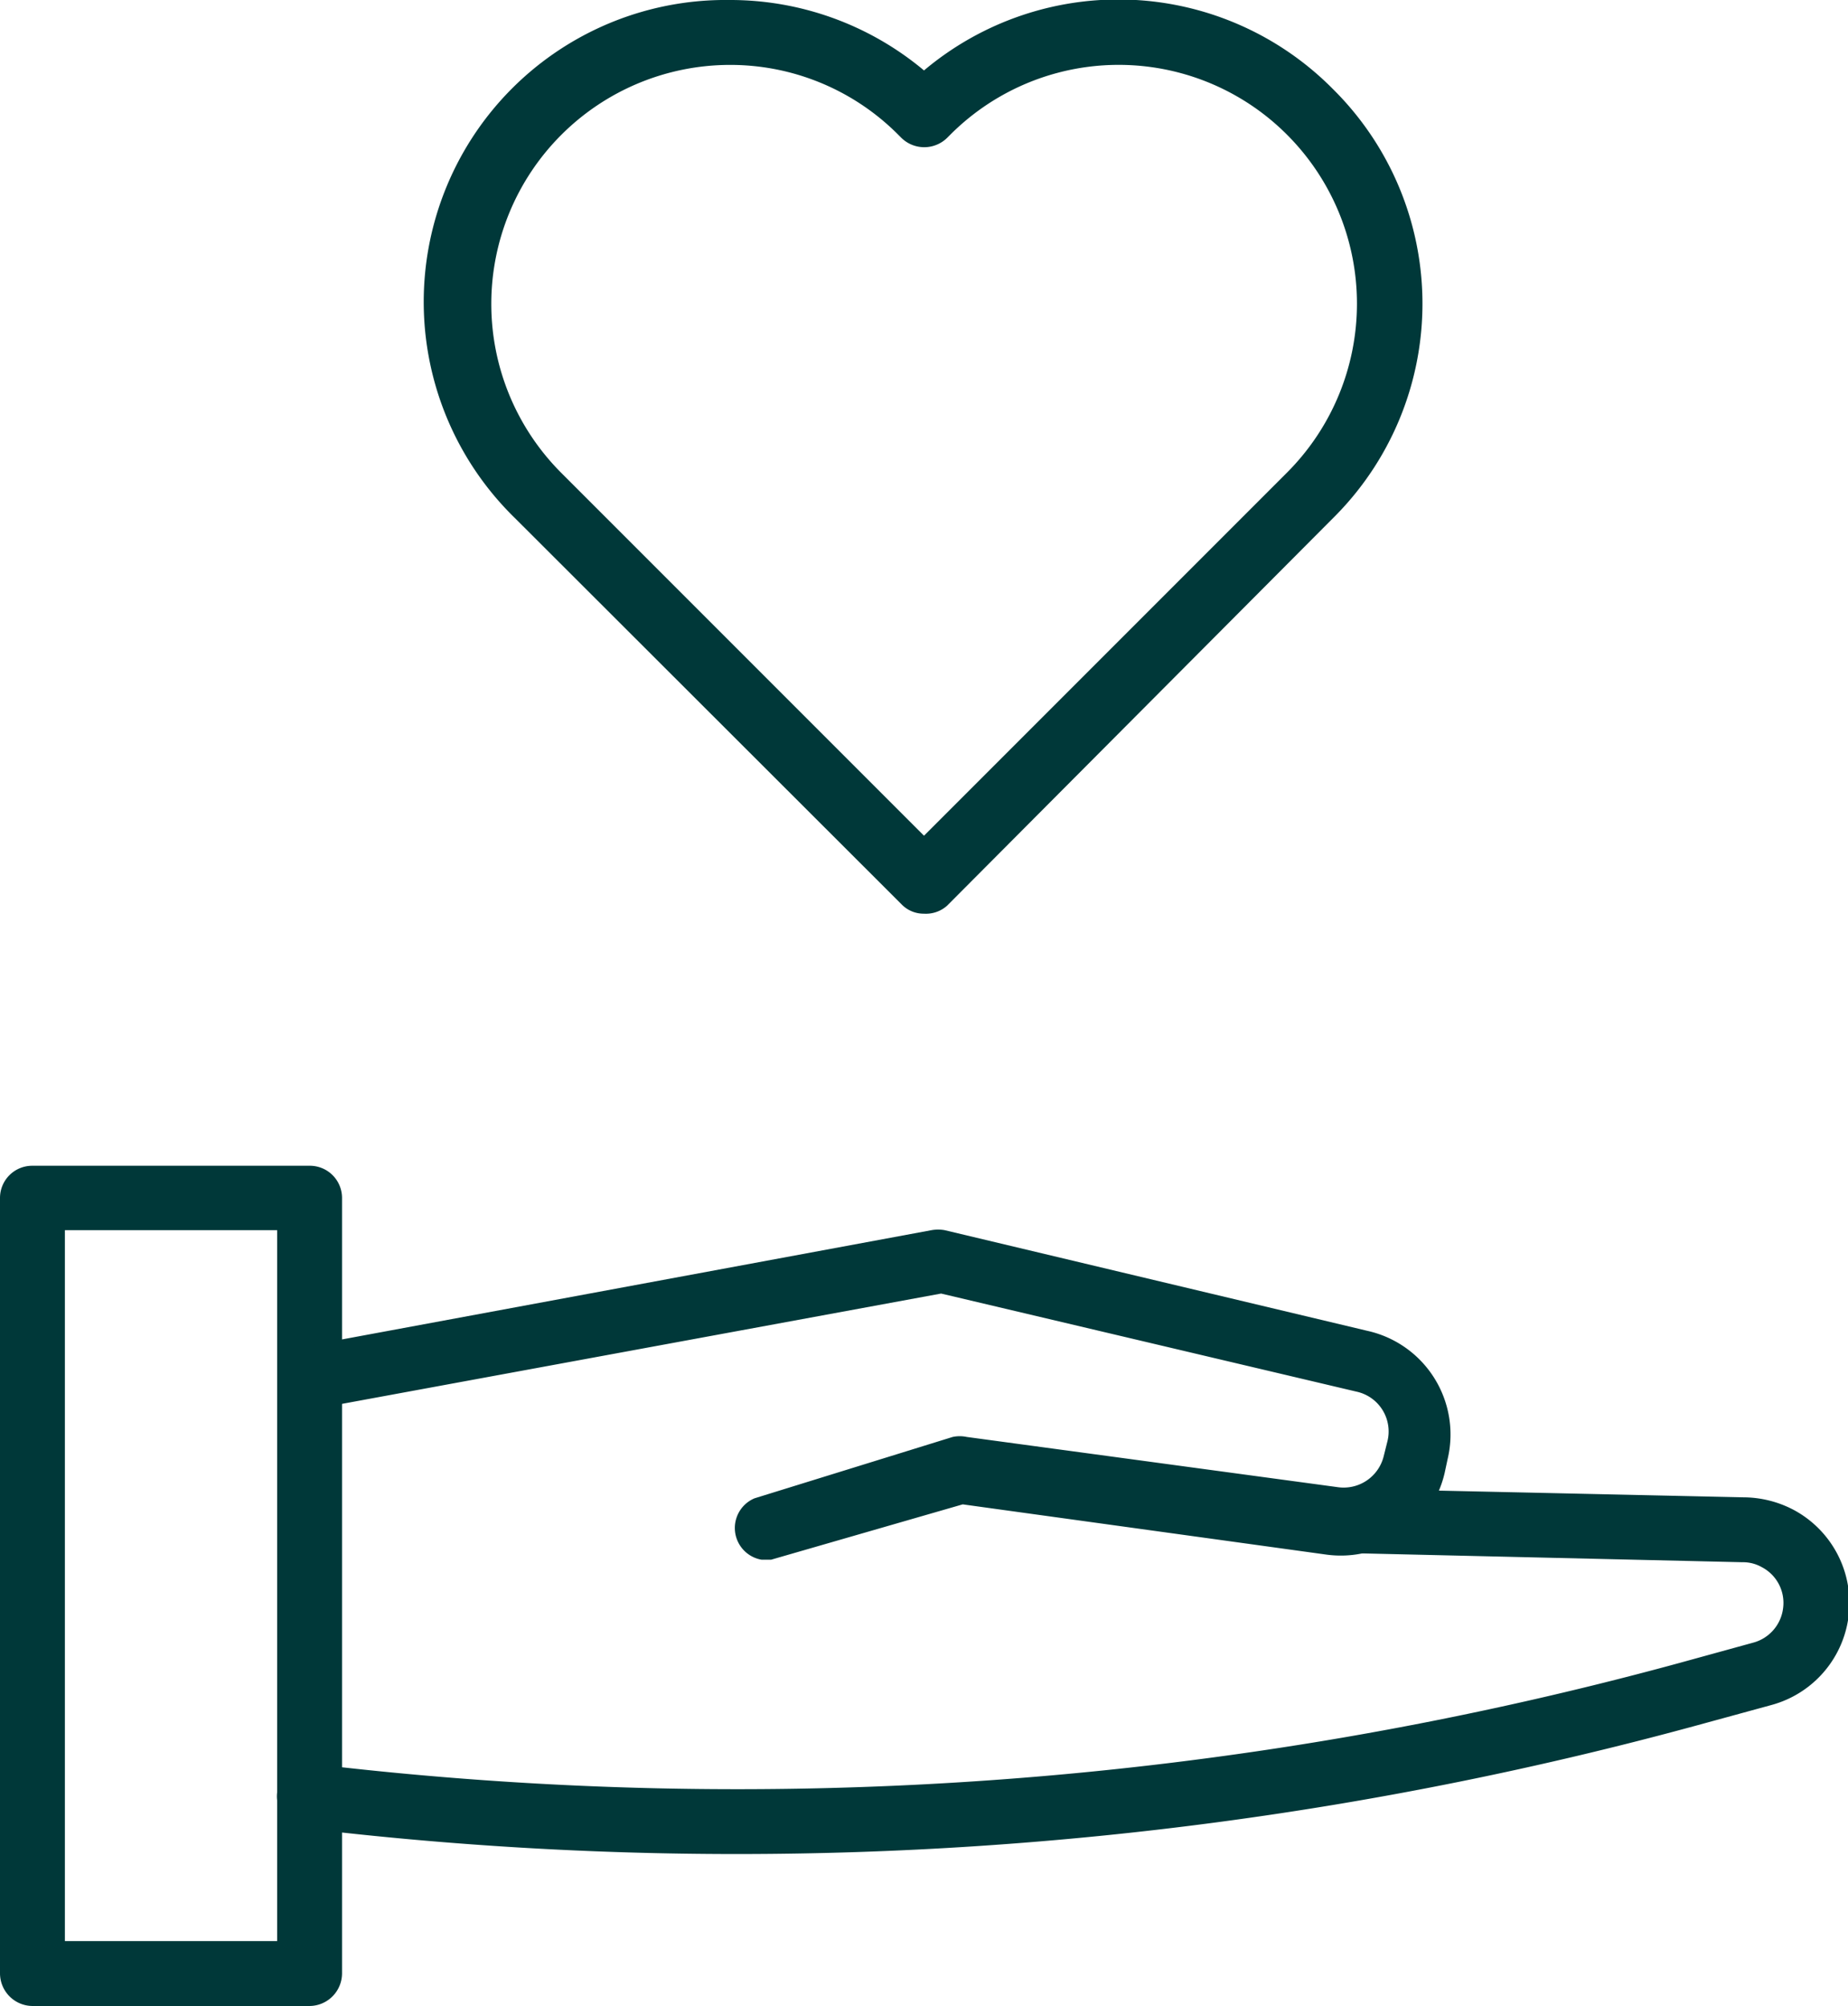 <svg id="_ÎÓÈ_1" data-name="—ÎÓÈ_1" xmlns="http://www.w3.org/2000/svg" viewBox="0 0 36.74 39.87"><defs><style>.cls-1{fill:#003839;}</style></defs><path class="cls-1" d="M18.37,18.16a.61.61,0,0,1-.45-.19L10.24,10.3A6,6,0,0,1,14.5,0a6,6,0,0,1,3.87,1.4,6,6,0,0,1,8.13.37,6,6,0,0,1,0,8.53L18.83,18A.63.63,0,0,1,18.37,18.16ZM14.5,1.29a4.75,4.75,0,0,0-3.35,8.1l7.22,7.22,7.22-7.22a4.75,4.75,0,0,0,0-6.71,4.73,4.73,0,0,0-6.7,0l-.06.06a.65.65,0,0,1-.91,0l-.06-.06A4.71,4.71,0,0,0,14.5,1.29Z"/><path class="cls-1" d="M6.15,39.87H.64A.65.65,0,0,1,0,39.22V23.81a.64.64,0,0,1,.64-.64H6.15a.64.64,0,0,1,.65.64V39.22A.65.65,0,0,1,6.15,39.87ZM1.29,38.58H5.51V24.45H1.29Z"/><path class="cls-1" d="M15.14,31A.64.64,0,0,1,15,29.78l3.94-1.22a.67.67,0,0,1,.28,0l7.39,1a.82.82,0,0,0,.9-.62l.07-.28a.81.81,0,0,0-.61-1l-8.26-1.95L6.27,28a.63.63,0,0,1-.75-.51A.64.64,0,0,1,6,26.77l12.52-2.32a.75.75,0,0,1,.26,0l8.4,2A2.11,2.11,0,0,1,28.78,29l-.06.28a2.12,2.12,0,0,1-2.34,1.62l-7.24-1L15.33,31Z"/><path class="cls-1" d="M14.63,36.85a72.12,72.12,0,0,1-8.55-.51.64.64,0,0,1-.57-.71.65.65,0,0,1,.72-.57,71.15,71.15,0,0,0,27.13-2l1.49-.41a.81.81,0,0,0,.6-.69.8.8,0,0,0-.42-.81.76.76,0,0,0-.39-.1l-8.19-.19a.65.65,0,0,1-.63-.66.64.64,0,0,1,.66-.62l8.18.18h0a2.16,2.16,0,0,1,1,.25,2.1,2.1,0,0,1-.45,3.88l-1.5.41A72.52,72.52,0,0,1,14.63,36.85Z"/></svg>